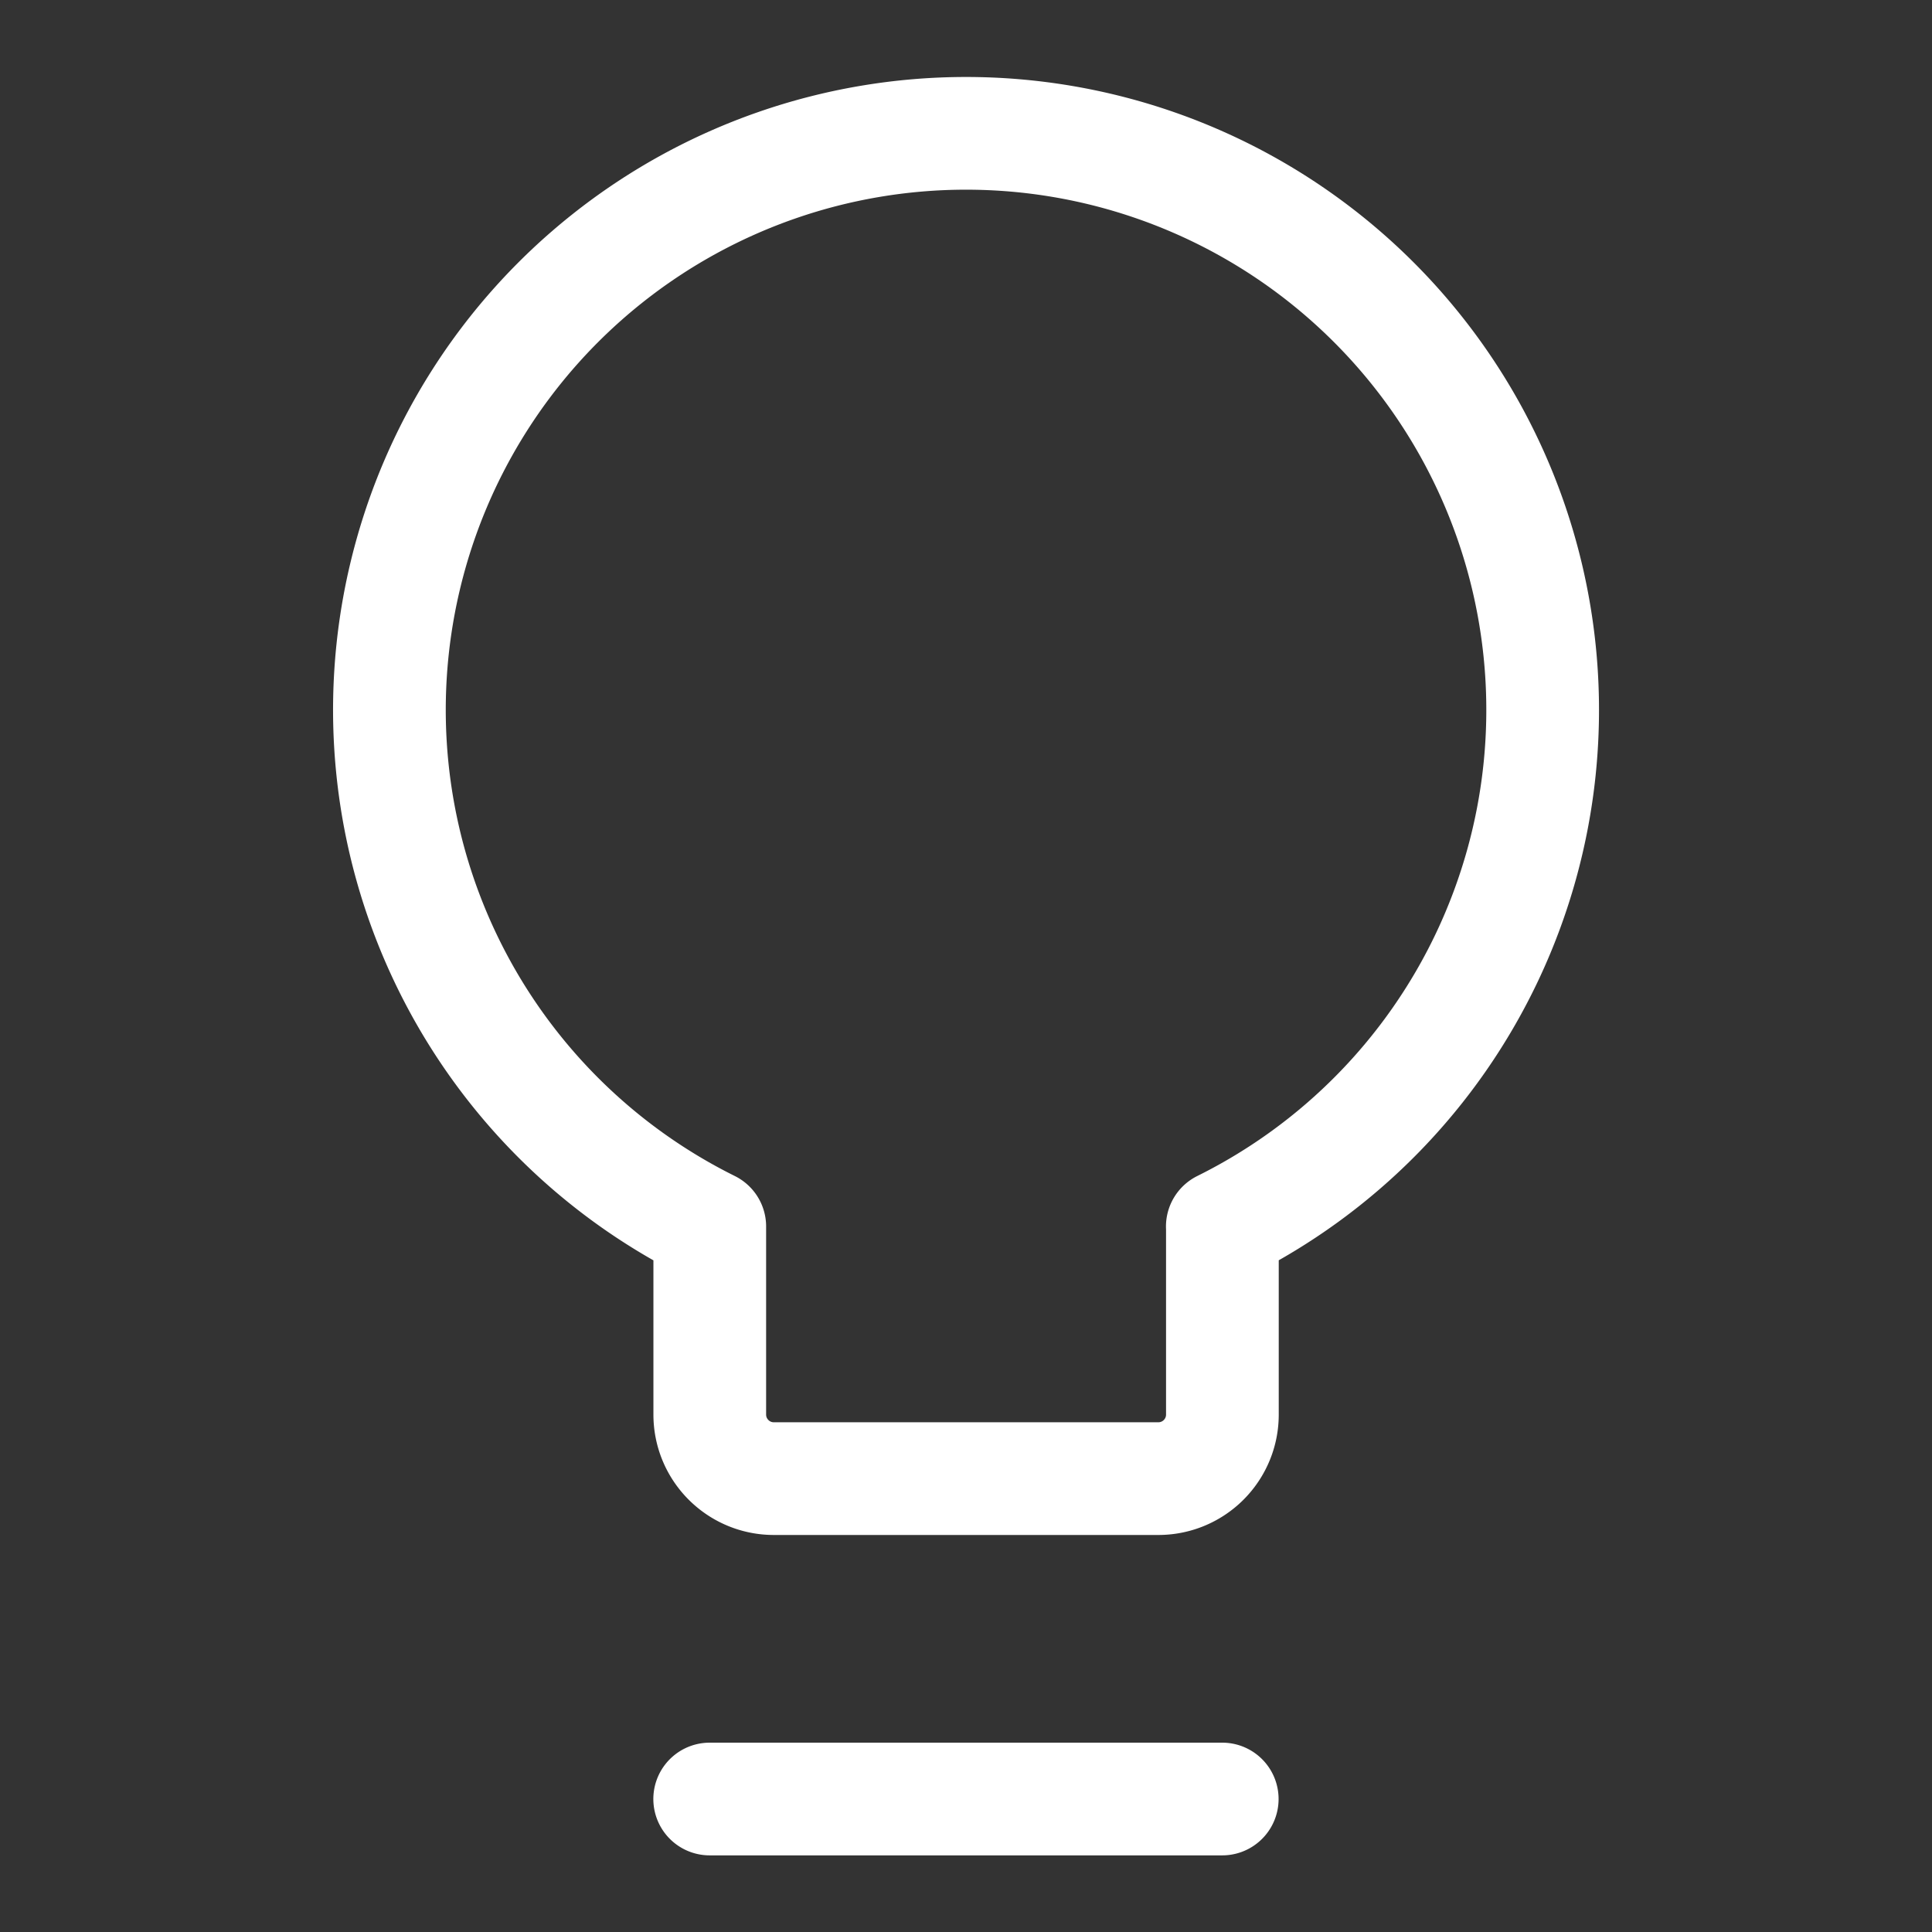 <svg xmlns="http://www.w3.org/2000/svg" width="24" height="24" fill="none"><rect width="100%" height="100%" fill="#333333" stroke="none"/><path stroke="#fff" stroke-linecap="round" stroke-linejoin="round" stroke-width="1.4" d="M8.816 22.348h6.367m.001-7.112a7.163 7.163 0 1 0-6.367 0v2.336c0 .44.357.796.796.796h4.776c.44 0 .796-.356.796-.796v-2.336Z"/></svg>